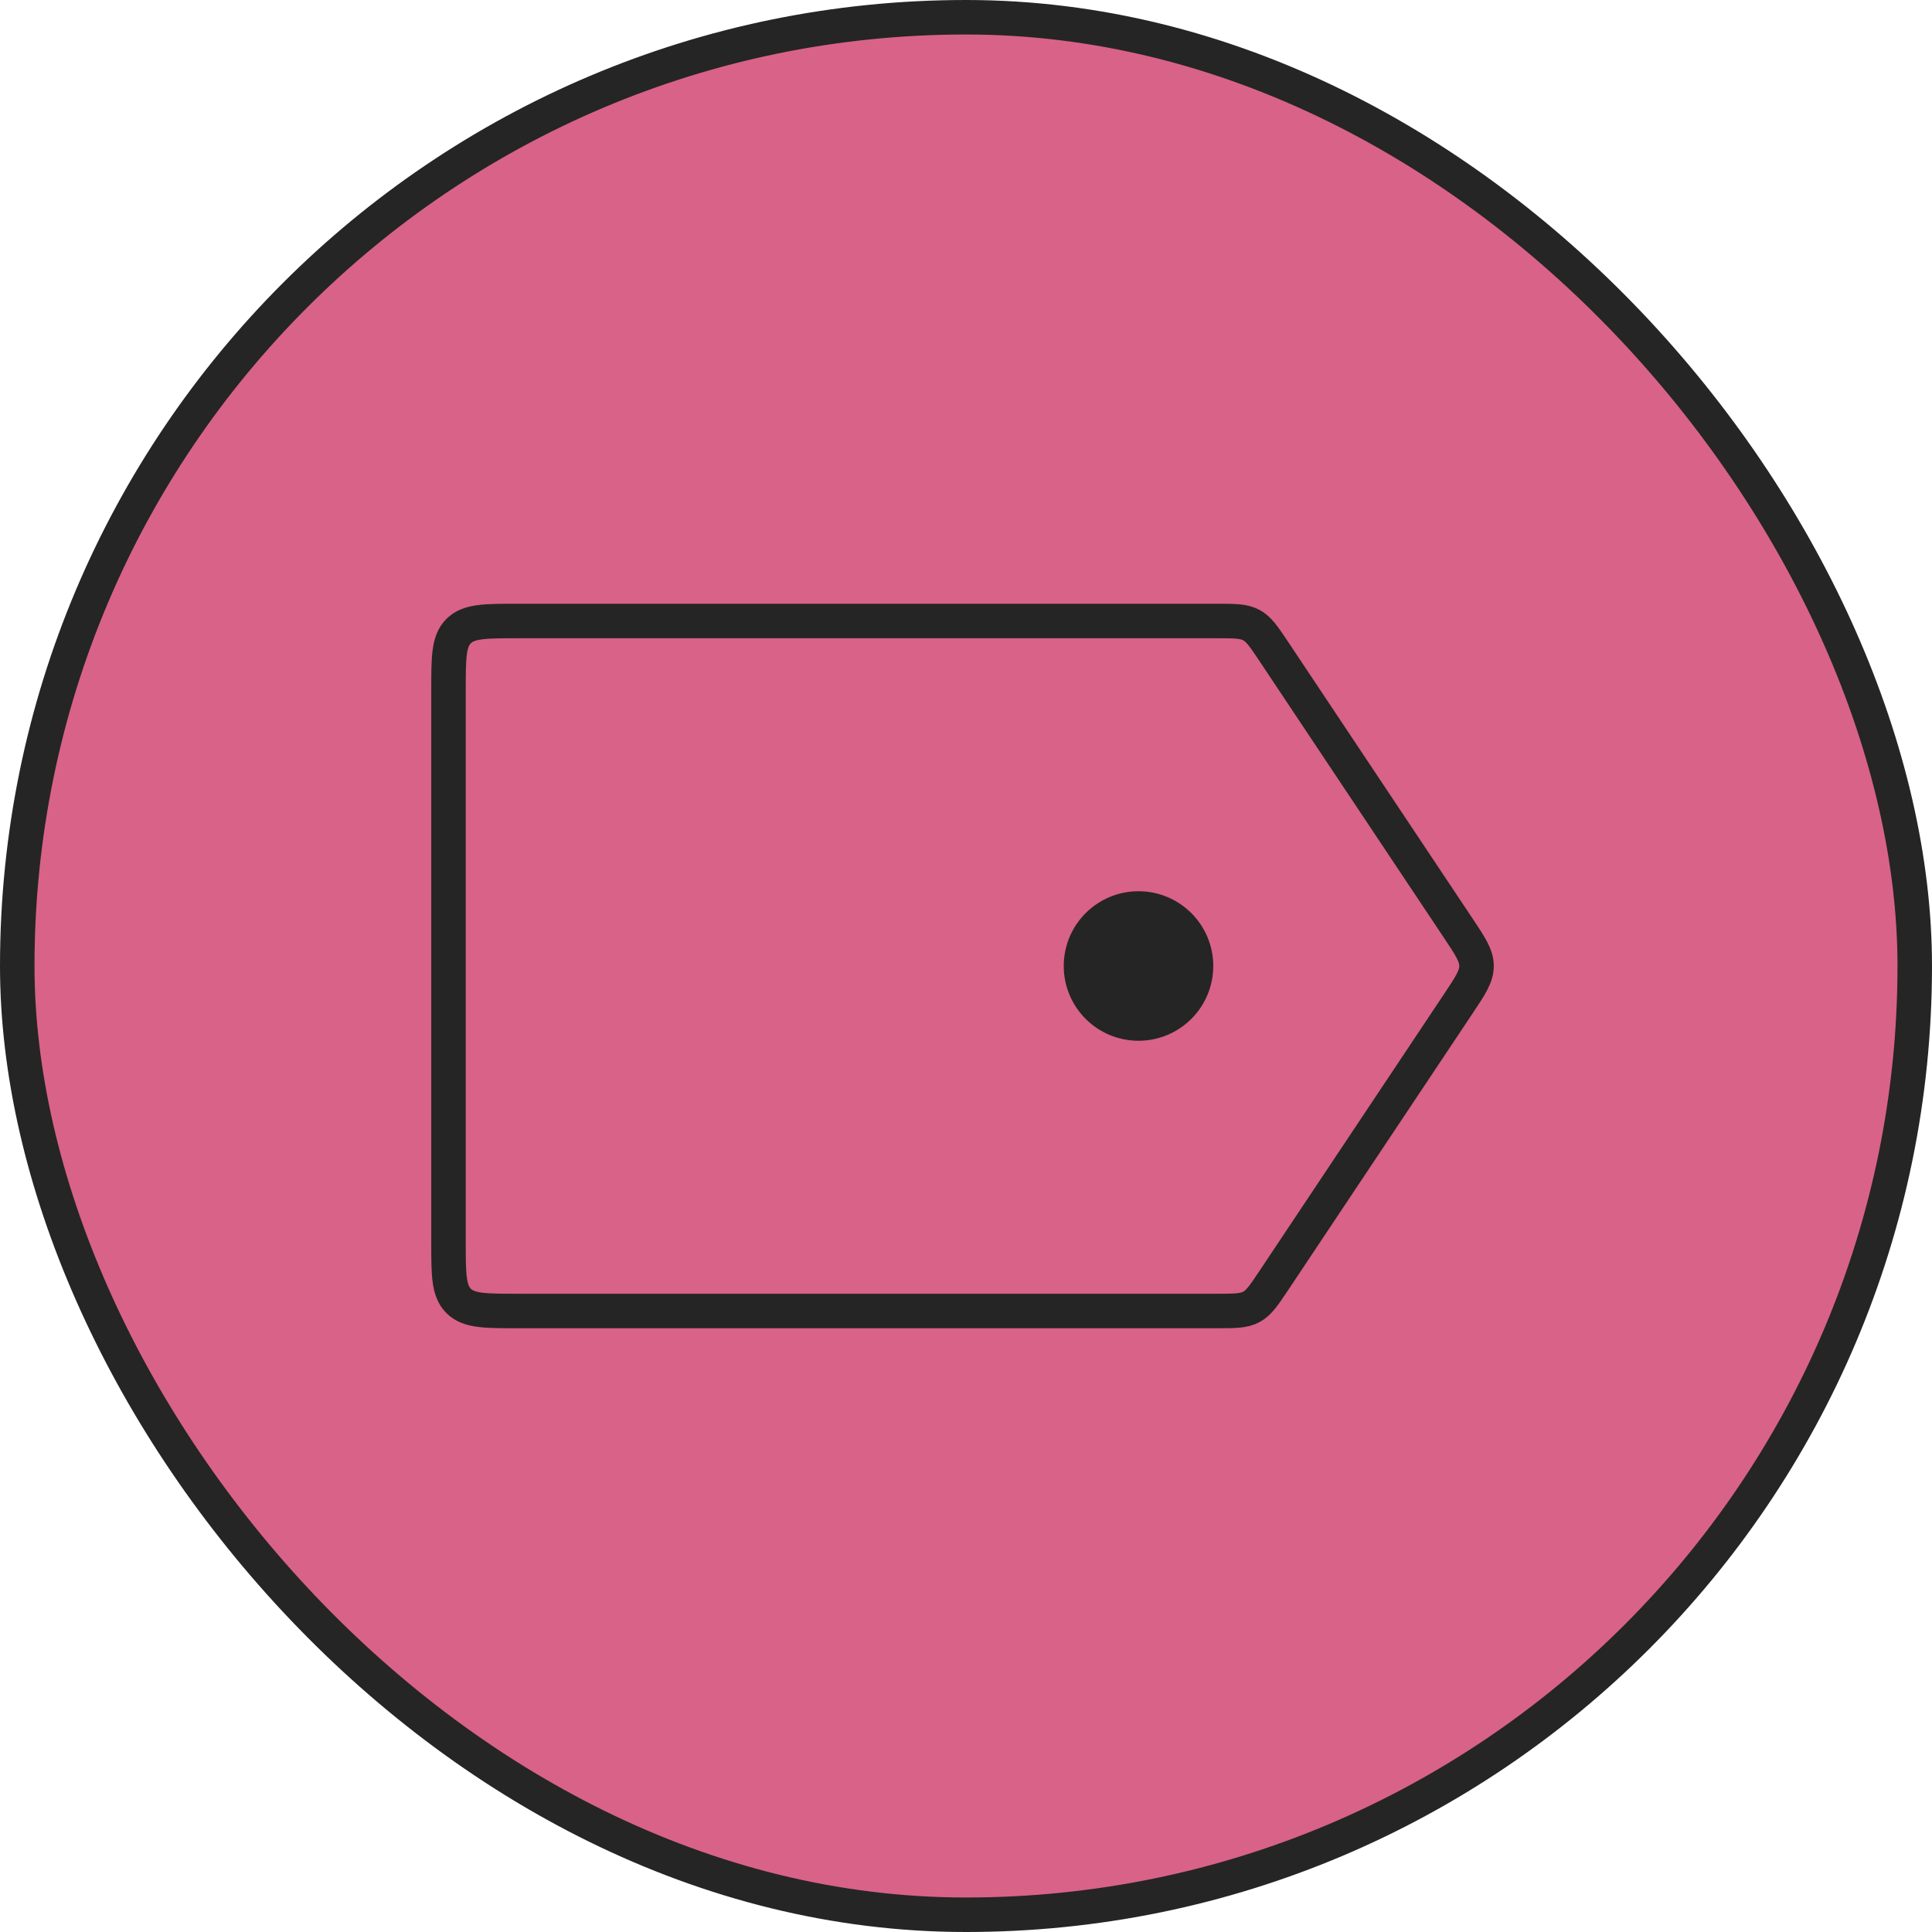 <svg width="56" height="56" viewBox="0 0 56 56" fill="none" xmlns="http://www.w3.org/2000/svg">
<rect x="0.5" y="0.5" width="55" height="55" rx="27.5" fill="#D96288"/>
<rect x="0.5" y="0.5" width="55" height="55" rx="27.5" stroke="#252525"/>
<path d="M13 20C13 19.057 13 18.586 13.293 18.293C13.586 18 14.057 18 15 18H35.263C35.787 18 36.049 18 36.27 18.118C36.491 18.237 36.636 18.455 36.927 18.891L42.26 26.891C42.619 27.428 42.798 27.697 42.798 28C42.798 28.303 42.619 28.572 42.26 29.109L36.927 37.109C36.636 37.545 36.491 37.763 36.27 37.882C36.049 38 35.787 38 35.263 38H15C14.057 38 13.586 38 13.293 37.707C13 37.414 13 36.943 13 36V20Z" stroke="#252525"/>
<circle cx="33" cy="28" r="1.667" fill="#252525" stroke="#252525"/>
</svg>
